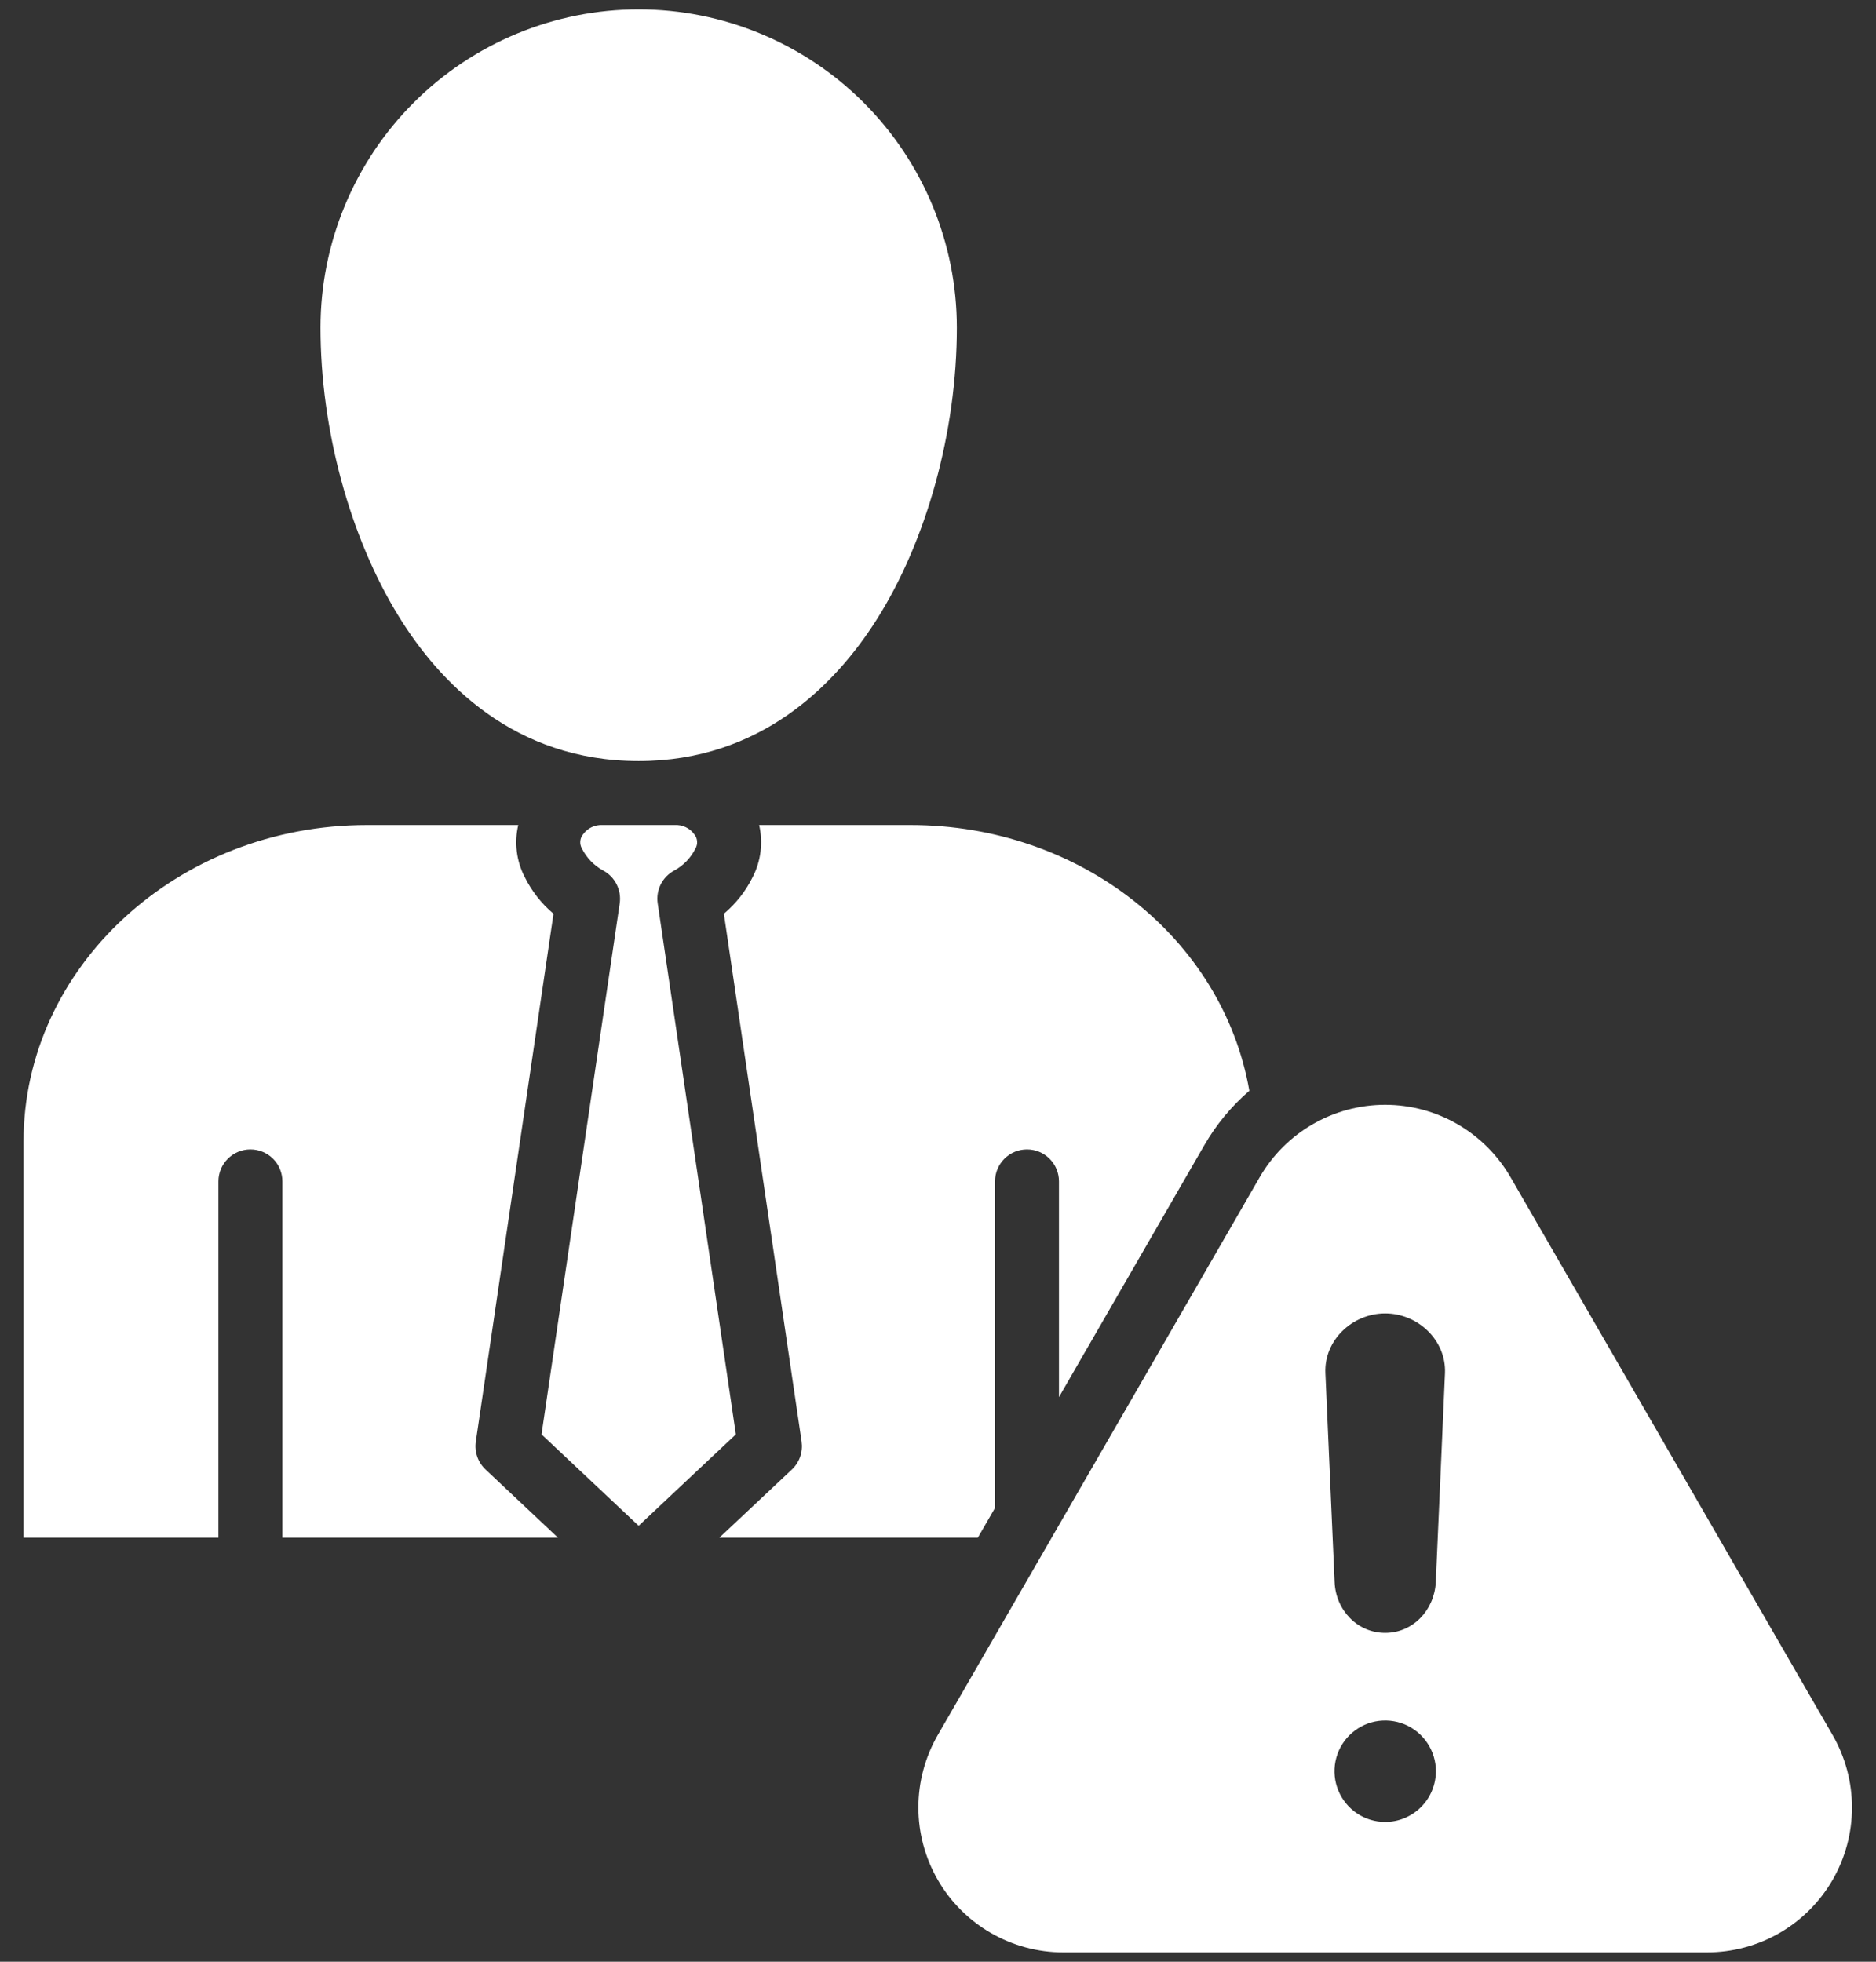 <svg width="44" height="46" viewBox="0 0 44 46" fill="none" xmlns="http://www.w3.org/2000/svg">
<rect x="0" y="0" width="44" height="46" fill="#333333" stroke="none"/>
<path d="M9.348 14.447C8.202 12.587 7.517 10.058 7.517 7.683C7.517 5.704 8.304 3.806 9.703 2.406C11.103 1.007 13.001 0.22 14.98 0.22C16.959 0.22 18.857 1.007 20.257 2.406C21.656 3.806 22.442 5.704 22.442 7.683C22.442 10.118 21.736 12.682 20.554 14.541C19.594 16.049 17.848 17.846 14.978 17.846C12.055 17.846 10.303 15.998 9.348 14.447ZM11.16 33.803L12.982 21.426C12.699 21.188 12.469 20.894 12.305 20.562C12.112 20.188 12.059 19.757 12.155 19.346H8.603C4.164 19.346 0.552 22.676 0.552 26.768V36.057H5.123V27.702C5.123 27.503 5.202 27.312 5.343 27.171C5.484 27.031 5.674 26.952 5.873 26.952C6.072 26.952 6.263 27.031 6.404 27.171C6.544 27.312 6.623 27.503 6.623 27.702V36.057H13.087L11.388 34.458C11.3 34.375 11.233 34.273 11.194 34.158C11.154 34.044 11.142 33.922 11.16 33.803ZM23.337 35.359V27.702C23.337 27.503 23.416 27.312 23.557 27.171C23.697 27.031 23.888 26.952 24.087 26.952C24.286 26.952 24.477 27.031 24.617 27.171C24.758 27.312 24.837 27.503 24.837 27.702V32.76L28.245 26.856C28.523 26.373 28.881 25.941 29.302 25.577C28.676 21.997 25.335 19.346 21.357 19.346H17.805C17.901 19.758 17.847 20.191 17.653 20.567C17.49 20.897 17.26 21.189 16.978 21.426L18.801 33.803C18.818 33.922 18.807 34.045 18.767 34.159C18.727 34.273 18.661 34.376 18.572 34.459L16.872 36.057H22.934L23.337 35.359ZM42.982 40.684C43.28 41.201 43.437 41.787 43.437 42.383C43.437 42.98 43.28 43.566 42.982 44.082C42.683 44.599 42.254 45.028 41.738 45.326C41.221 45.624 40.635 45.781 40.038 45.781H24.936C24.339 45.781 23.754 45.623 23.238 45.325C22.721 45.027 22.293 44.598 21.995 44.081C21.697 43.565 21.54 42.979 21.54 42.383C21.54 41.787 21.697 41.201 21.995 40.684L29.544 27.606C29.842 27.09 30.271 26.66 30.788 26.362C31.304 26.064 31.89 25.906 32.486 25.906C33.083 25.906 33.669 26.063 34.185 26.361C34.702 26.66 35.131 27.089 35.429 27.605L42.982 40.684ZM33.678 41.533C33.678 41.298 33.608 41.068 33.477 40.872C33.346 40.676 33.161 40.524 32.944 40.434C32.726 40.344 32.487 40.321 32.256 40.366C32.026 40.412 31.814 40.526 31.647 40.692C31.481 40.858 31.368 41.07 31.322 41.301C31.276 41.532 31.3 41.771 31.39 41.988C31.48 42.205 31.632 42.391 31.828 42.522C32.023 42.653 32.253 42.722 32.488 42.722C32.804 42.722 33.106 42.596 33.329 42.373C33.552 42.151 33.677 41.848 33.678 41.533ZM33.891 32.198C33.922 31.429 33.258 30.798 32.488 30.798C31.716 30.798 31.052 31.428 31.086 32.198L31.302 37.102C31.33 37.755 31.835 38.289 32.488 38.289C33.141 38.289 33.641 37.755 33.675 37.102L33.891 32.198ZM15.426 21.183C15.403 21.03 15.429 20.874 15.498 20.736C15.568 20.598 15.679 20.485 15.816 20.412C16.029 20.296 16.201 20.117 16.31 19.9C16.341 19.848 16.355 19.787 16.35 19.726C16.345 19.665 16.322 19.607 16.282 19.561C16.23 19.489 16.161 19.432 16.081 19.395C16.001 19.357 15.913 19.341 15.825 19.346H14.136C14.047 19.341 13.959 19.357 13.879 19.395C13.799 19.432 13.73 19.489 13.678 19.561C13.639 19.607 13.615 19.664 13.61 19.724C13.605 19.784 13.618 19.844 13.648 19.896C13.757 20.115 13.931 20.295 14.145 20.412C14.282 20.485 14.393 20.598 14.462 20.736C14.532 20.874 14.557 21.03 14.535 21.183L12.701 33.634L14.979 35.778L17.259 33.634L15.426 21.183Z" fill="white"/>
</svg>
